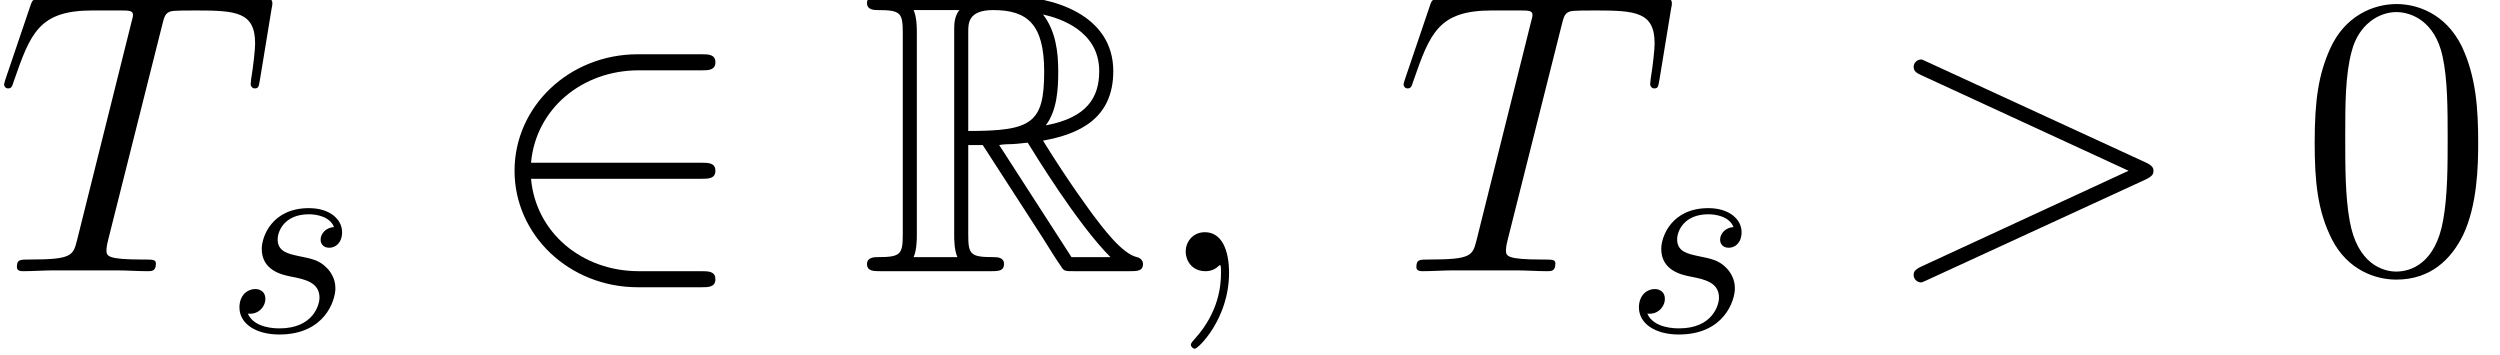 <?xml version='1.0' encoding='ISO-8859-1'?>
<!DOCTYPE svg PUBLIC "-//W3C//DTD SVG 1.1//EN" "http://www.w3.org/Graphics/SVG/1.1/DTD/svg11.dtd">
<!-- This file was generated by dvisvgm 1.2.2 (x86_64-unknown-linux-gnu) -->
<!-- Wed Apr  9 01:22:08 2014 -->
<svg height='14.32pt' version='1.1' viewBox='0 0 100.91 14.32' width='100.91pt' xmlns='http://www.w3.org/2000/svg' xmlns:xlink='http://www.w3.org/1999/xlink'>
<defs>
<path d='M2.808 0.058C2.808 -0.778 2.534 -1.397 1.944 -1.397C1.483 -1.397 1.253 -1.022 1.253 -0.706S1.469 0 1.958 0C2.146 0 2.304 -0.058 2.434 -0.187C2.462 -0.216 2.477 -0.216 2.491 -0.216C2.52 -0.216 2.52 -0.014 2.52 0.058C2.52 0.533 2.434 1.469 1.598 2.405C1.44 2.578 1.44 2.606 1.44 2.635C1.44 2.707 1.512 2.779 1.584 2.779C1.699 2.779 2.808 1.714 2.808 0.058Z' id='g0-59'/>
<path d='M9.49 -3.283C9.763 -3.413 9.778 -3.499 9.778 -3.6C9.778 -3.686 9.749 -3.787 9.49 -3.902L1.699 -7.488C1.512 -7.574 1.483 -7.589 1.454 -7.589C1.282 -7.589 1.181 -7.445 1.181 -7.33C1.181 -7.157 1.296 -7.099 1.483 -7.013L8.885 -3.6L1.469 -0.173C1.181 -0.043 1.181 0.058 1.181 0.144C1.181 0.259 1.282 0.403 1.454 0.403C1.483 0.403 1.498 0.389 1.699 0.302L9.49 -3.283Z' id='g0-62'/>
<path d='M6.005 -8.784C6.091 -9.13 6.12 -9.259 6.336 -9.317C6.451 -9.346 6.926 -9.346 7.229 -9.346C8.669 -9.346 9.346 -9.288 9.346 -8.165C9.346 -7.949 9.288 -7.402 9.202 -6.869L9.187 -6.696C9.187 -6.638 9.245 -6.552 9.331 -6.552C9.475 -6.552 9.475 -6.624 9.518 -6.854L9.936 -9.403C9.965 -9.533 9.965 -9.562 9.965 -9.605C9.965 -9.763 9.878 -9.763 9.59 -9.763H1.714C1.382 -9.763 1.368 -9.749 1.282 -9.49L0.403 -6.898C0.389 -6.869 0.346 -6.71 0.346 -6.696C0.346 -6.624 0.403 -6.552 0.49 -6.552C0.605 -6.552 0.634 -6.61 0.691 -6.797C1.296 -8.539 1.598 -9.346 3.514 -9.346H4.478C4.824 -9.346 4.968 -9.346 4.968 -9.187C4.968 -9.144 4.968 -9.115 4.896 -8.856L2.966 -1.123C2.822 -0.562 2.794 -0.418 1.267 -0.418C0.907 -0.418 0.806 -0.418 0.806 -0.144C0.806 0 0.965 0 1.037 0C1.397 0 1.771 -0.029 2.131 -0.029H4.378C4.738 -0.029 5.126 0 5.486 0C5.645 0 5.789 0 5.789 -0.274C5.789 -0.418 5.688 -0.418 5.314 -0.418C4.018 -0.418 4.018 -0.547 4.018 -0.763C4.018 -0.778 4.018 -0.878 4.075 -1.109L6.005 -8.784Z' id='g0-84'/>
<path d='M3.91 -3.74C3.63 -3.73 3.43 -3.51 3.43 -3.29C3.43 -3.15 3.52 -3 3.74 -3S4.2 -3.17 4.2 -3.56C4.2 -4.01 3.77 -4.42 3.01 -4.42C1.69 -4.42 1.32 -3.4 1.32 -2.96C1.32 -2.18 2.06 -2.03 2.35 -1.97C2.87 -1.87 3.39 -1.76 3.39 -1.21C3.39 -0.95 3.16 -0.11 1.96 -0.11C1.82 -0.11 1.05 -0.11 0.82 -0.64C1.2 -0.59 1.45 -0.89 1.45 -1.17C1.45 -1.4 1.29 -1.52 1.08 -1.52C0.82 -1.52 0.52 -1.31 0.52 -0.86C0.52 -0.29 1.09 0.11 1.95 0.11C3.57 0.11 3.96 -1.1 3.96 -1.55C3.96 -1.91 3.77 -2.16 3.65 -2.28C3.38 -2.56 3.09 -2.61 2.65 -2.7C2.29 -2.78 1.89 -2.85 1.89 -3.3C1.89 -3.59 2.13 -4.2 3.01 -4.2C3.26 -4.2 3.76 -4.13 3.91 -3.74Z' id='g1-115'/>
<path d='M7.891 -3.312C8.136 -3.312 8.395 -3.312 8.395 -3.6S8.136 -3.888 7.891 -3.888H1.786C1.958 -5.818 3.614 -7.2 5.645 -7.2H7.891C8.136 -7.2 8.395 -7.2 8.395 -7.488S8.136 -7.776 7.891 -7.776H5.616C3.154 -7.776 1.195 -5.904 1.195 -3.6S3.154 0.576 5.616 0.576H7.891C8.136 0.576 8.395 0.576 8.395 0.288S8.136 0 7.891 0H5.645C3.614 0 1.958 -1.382 1.786 -3.312H7.891Z' id='g2-50'/>
<path d='M3.859 -4.522H4.378L6.538 -1.181C6.682 -0.95 7.027 -0.389 7.186 -0.173C7.286 0 7.33 0 7.661 0H9.648C9.907 0 10.123 0 10.123 -0.259C10.123 -0.374 10.037 -0.475 9.907 -0.504C9.374 -0.619 8.669 -1.57 8.323 -2.03C8.222 -2.174 7.502 -3.125 6.538 -4.68C7.819 -4.91 9.058 -5.458 9.058 -7.171C9.058 -9.173 6.941 -9.864 5.242 -9.864H0.72C0.461 -9.864 0.23 -9.864 0.23 -9.605C0.23 -9.36 0.504 -9.36 0.619 -9.36C1.44 -9.36 1.512 -9.259 1.512 -8.539V-1.325C1.512 -0.605 1.44 -0.504 0.619 -0.504C0.504 -0.504 0.23 -0.504 0.23 -0.259C0.23 0 0.461 0 0.72 0H4.666C4.925 0 5.141 0 5.141 -0.259C5.141 -0.504 4.896 -0.504 4.738 -0.504C3.917 -0.504 3.859 -0.619 3.859 -1.325V-4.522ZM6.638 -5.227C7.042 -5.76 7.085 -6.523 7.085 -7.157C7.085 -7.848 6.998 -8.611 6.538 -9.202C7.128 -9.072 8.554 -8.626 8.554 -7.171C8.554 -6.235 8.122 -5.501 6.638 -5.227ZM3.859 -8.582C3.859 -8.885 3.859 -9.36 4.752 -9.36C5.976 -9.36 6.581 -8.856 6.581 -7.157C6.581 -5.299 6.134 -5.026 3.859 -5.026V-8.582ZM1.901 -0.504C2.016 -0.763 2.016 -1.166 2.016 -1.296V-8.568C2.016 -8.712 2.016 -9.101 1.901 -9.36H3.542C3.355 -9.13 3.355 -8.842 3.355 -8.626V-1.296C3.355 -1.152 3.355 -0.763 3.47 -0.504H1.901ZM4.968 -4.522C5.069 -4.536 5.126 -4.55 5.242 -4.55C5.458 -4.55 5.774 -4.579 5.99 -4.608C6.206 -4.262 7.762 -1.699 8.957 -0.504H7.56L4.968 -4.522Z' id='g3-82'/>
<path d='M6.451 -4.608C6.451 -5.803 6.379 -6.97 5.861 -8.064C5.27 -9.259 4.234 -9.576 3.528 -9.576C2.693 -9.576 1.67 -9.158 1.138 -7.963C0.734 -7.056 0.59 -6.163 0.59 -4.608C0.59 -3.211 0.691 -2.16 1.21 -1.138C1.771 -0.043 2.765 0.302 3.514 0.302C4.766 0.302 5.486 -0.446 5.904 -1.282C6.422 -2.362 6.451 -3.773 6.451 -4.608ZM3.514 0.014C3.053 0.014 2.117 -0.245 1.843 -1.814C1.685 -2.678 1.685 -3.773 1.685 -4.781C1.685 -5.962 1.685 -7.027 1.915 -7.877C2.16 -8.842 2.894 -9.288 3.514 -9.288C4.061 -9.288 4.896 -8.957 5.17 -7.718C5.357 -6.898 5.357 -5.76 5.357 -4.781C5.357 -3.816 5.357 -2.722 5.198 -1.843C4.925 -0.259 4.018 0.014 3.514 0.014Z' id='g4-48'/>
</defs>
<g id='page1' transform='matrix(1.126 0 0 1.126 -63.986 -63.37)'>
<use x='56.625' xlink:href='#g0-84' y='66'/>
<use x='64.889' xlink:href='#g1-115' y='68.16'/>
<use x='74.076' xlink:href='#g2-50' y='66'/>
<use x='87.676' xlink:href='#g3-82' y='66'/>
<use x='98.076' xlink:href='#g0-59' y='66'/>
<use x='106.793' xlink:href='#g0-84' y='66'/>
<use x='115.057' xlink:href='#g1-115' y='68.16'/>
<use x='124.244' xlink:href='#g0-62' y='66'/>
<use x='139.211' xlink:href='#g4-48' y='66'/>
</g>
</svg>
